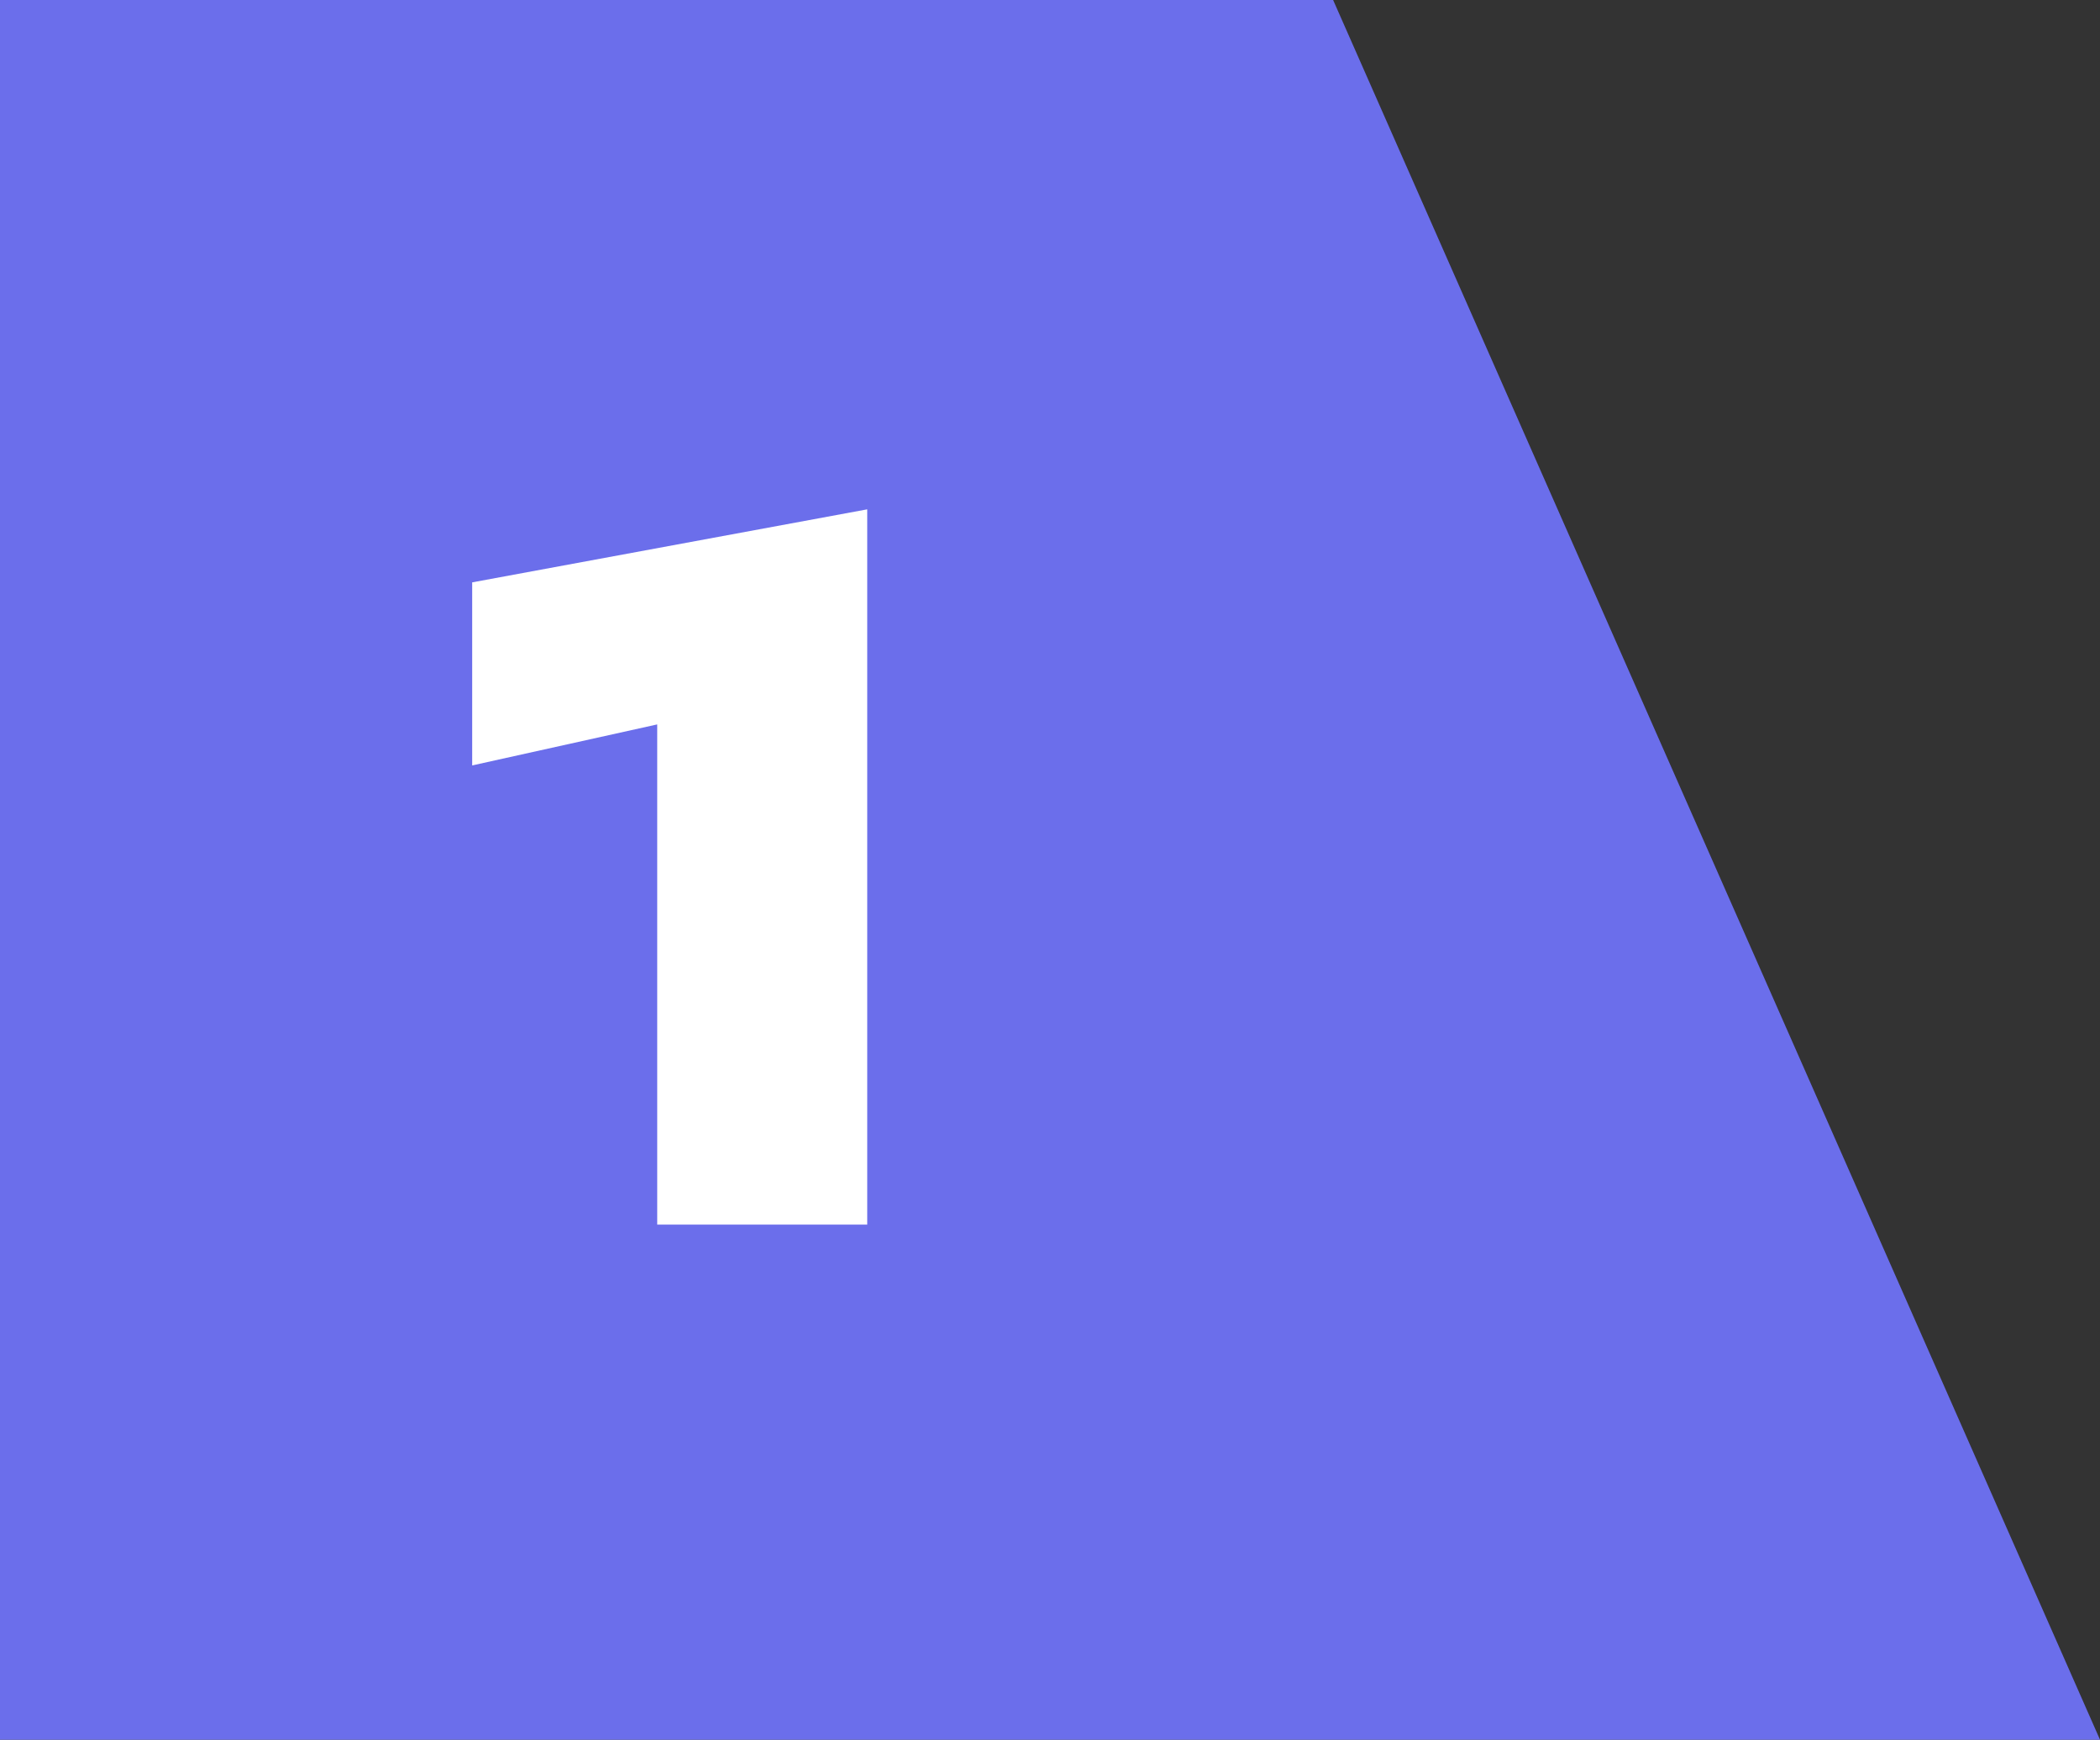 <svg xmlns="http://www.w3.org/2000/svg" id="Ebene_1" data-name="Ebene 1" viewBox="0 0 482.94 400"><rect x="0" y="0" width="482.94" height="400" fill="#333333" stroke="none"/><polygon points="0 0 0 400 482.94 400 306.58 0 0 0" fill="#6b6eeb"></polygon><path d="M108.59,133.9l90.85-16.79v164.45h-48.3v-115l-42.55,9.43v-42.09Z" fill="#fff"></path></svg>